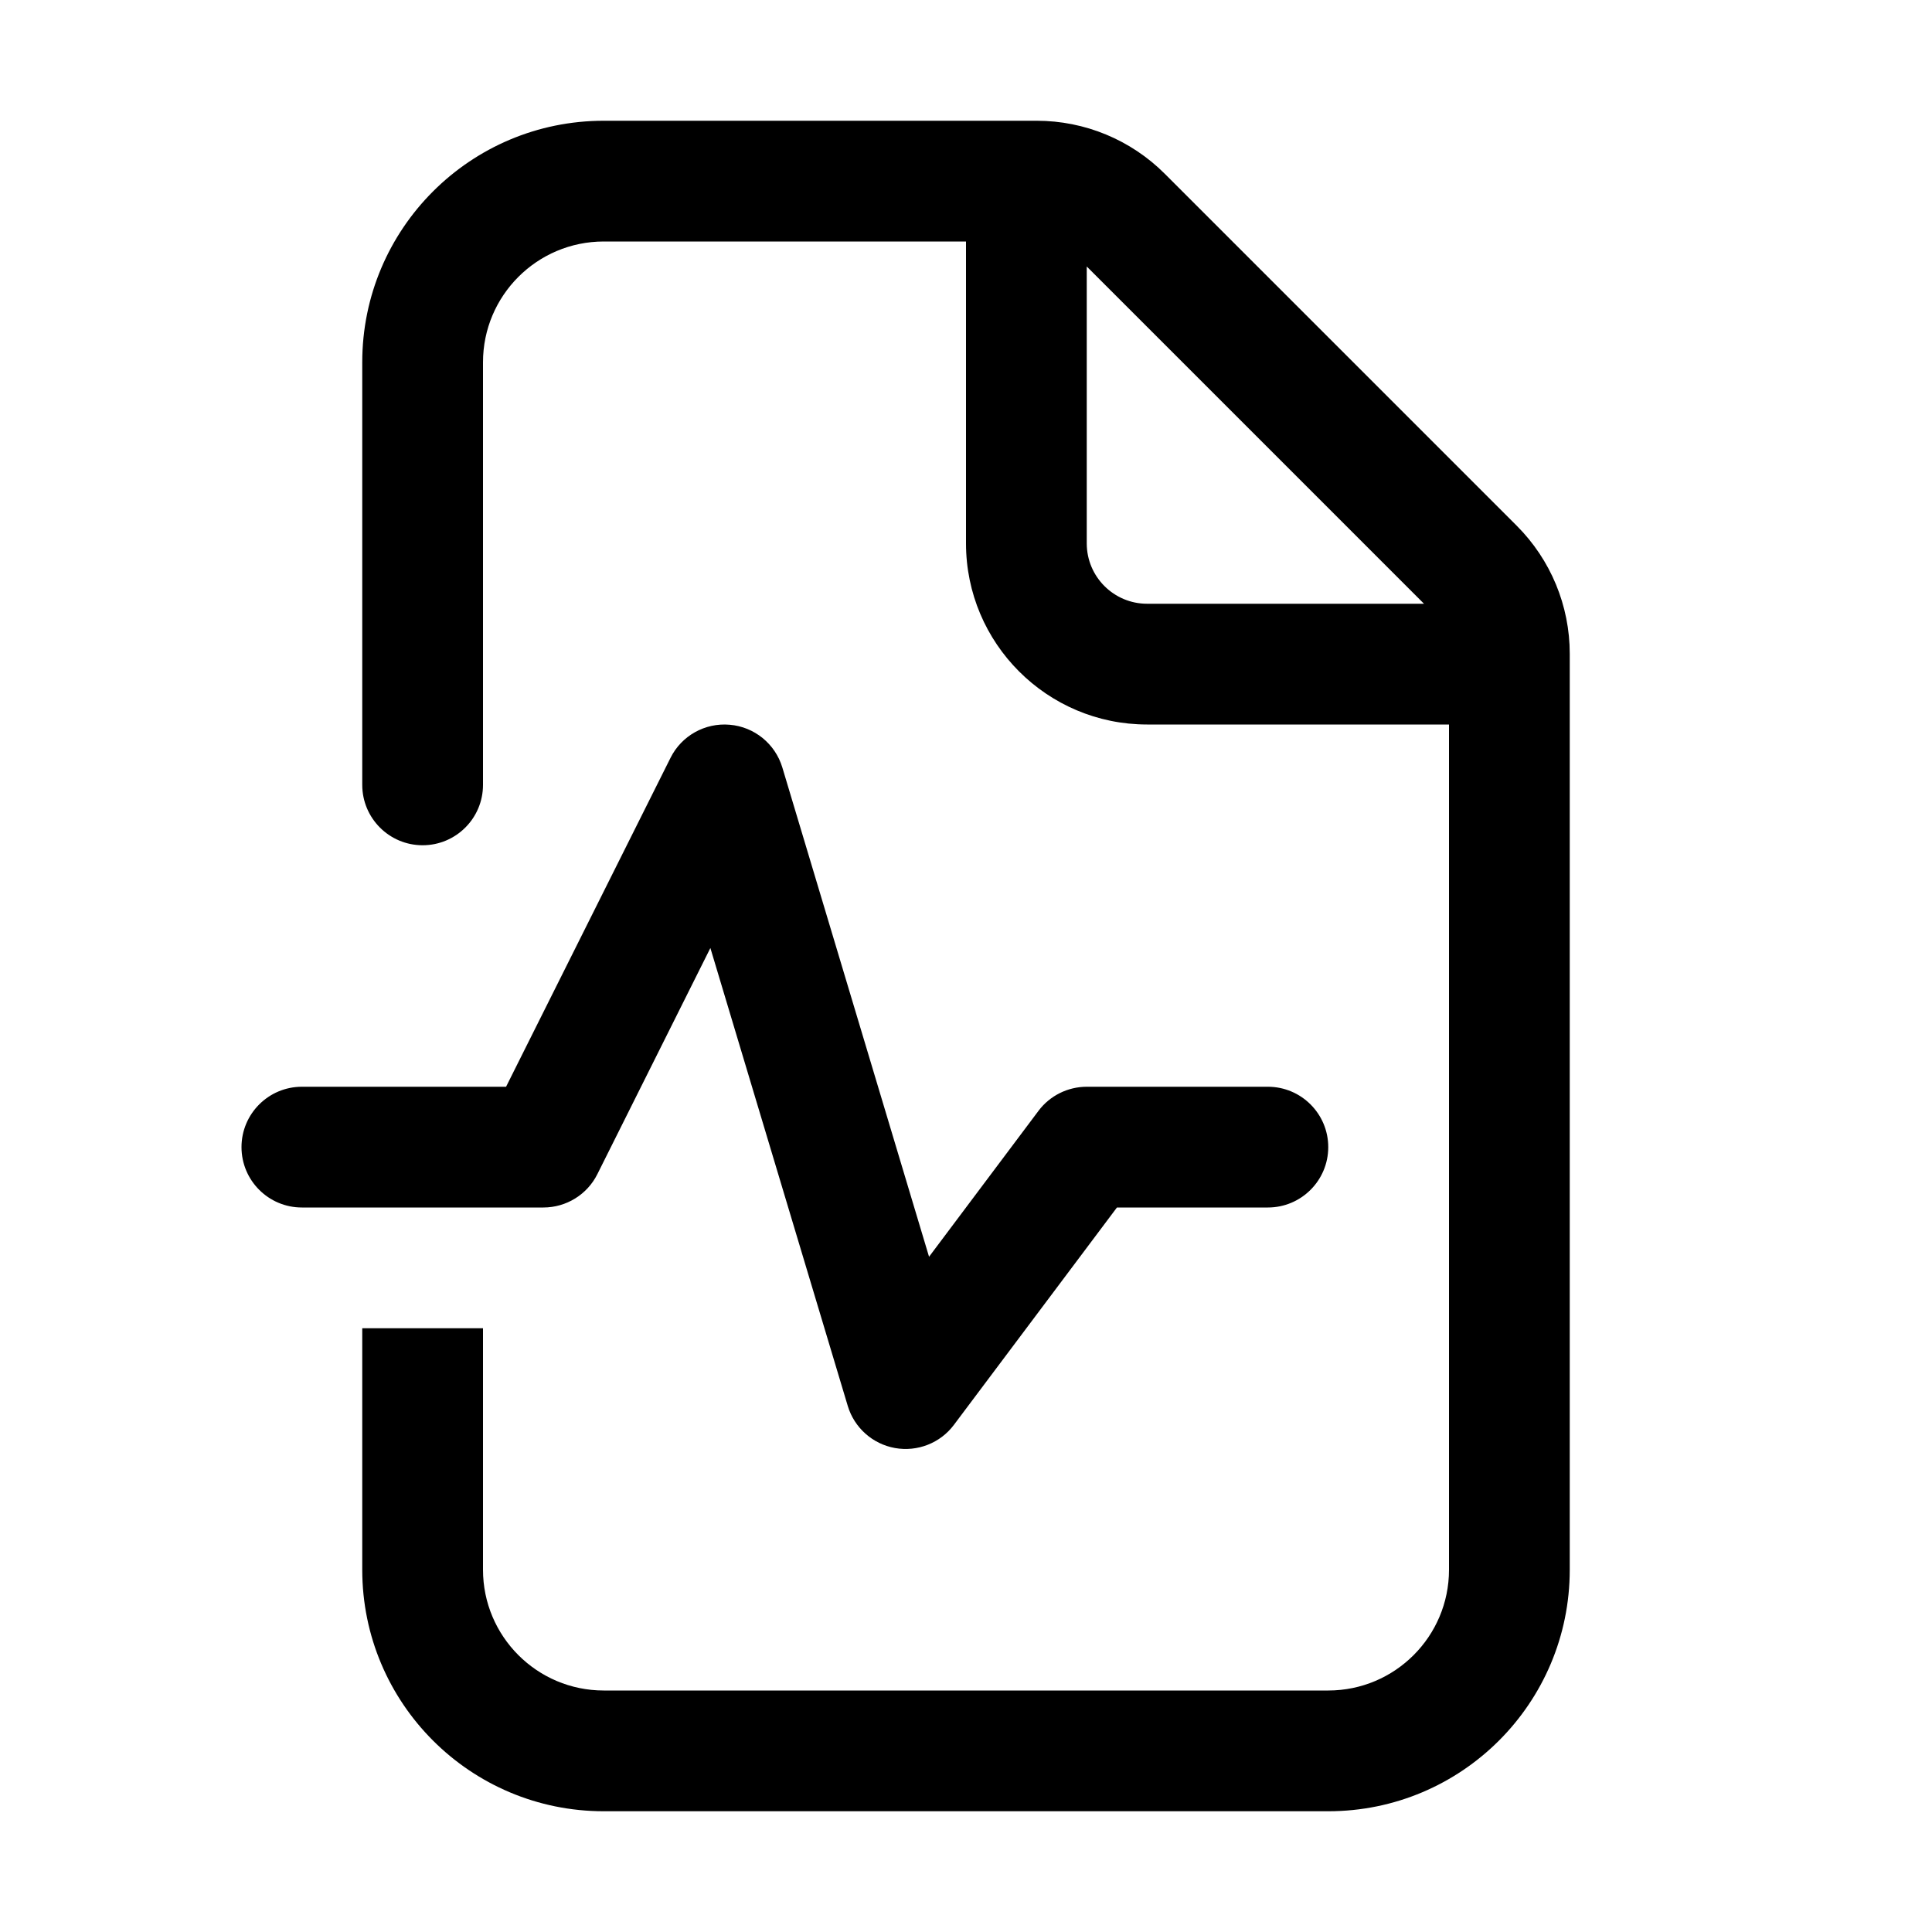 <svg xmlns="http://www.w3.org/2000/svg" viewBox="0 0 16 16" fill="none"><path d="M5 1C3.895 1 3 1.895 3 3V6.5C3 6.776 3.224 7 3.5 7C3.776 7 4 6.776 4 6.5V3C4 2.448 4.448 2 5 2H8V4.5C8 5.328 8.672 6 9.5 6H12V13C12 13.552 11.552 14 11 14H5C4.448 14 4 13.552 4 13V11H3V13C3 14.105 3.895 15 5 15H11C12.105 15 13 14.105 13 13V5.414C13 5.016 12.842 4.635 12.561 4.354L9.646 1.439C9.365 1.158 8.984 1 8.586 1H5ZM11.793 5H9.5C9.224 5 9 4.776 9 4.5V2.207L11.793 5ZM6.479 6.356C6.42 6.16 6.247 6.019 6.043 6.002C5.839 5.984 5.644 6.093 5.553 6.276L4.191 9H2.5C2.224 9 2 9.224 2 9.5C2 9.776 2.224 10 2.5 10H4.5C4.689 10 4.863 9.893 4.947 9.724L5.883 7.851L7.021 11.644C7.075 11.824 7.227 11.959 7.412 11.992C7.598 12.025 7.787 11.951 7.9 11.8L9.25 10H10.5C10.776 10 11 9.776 11 9.5C11 9.224 10.776 9 10.5 9H9C8.843 9 8.694 9.074 8.6 9.2L7.694 10.408L6.479 6.356Z" fill="currentColor"/></svg>